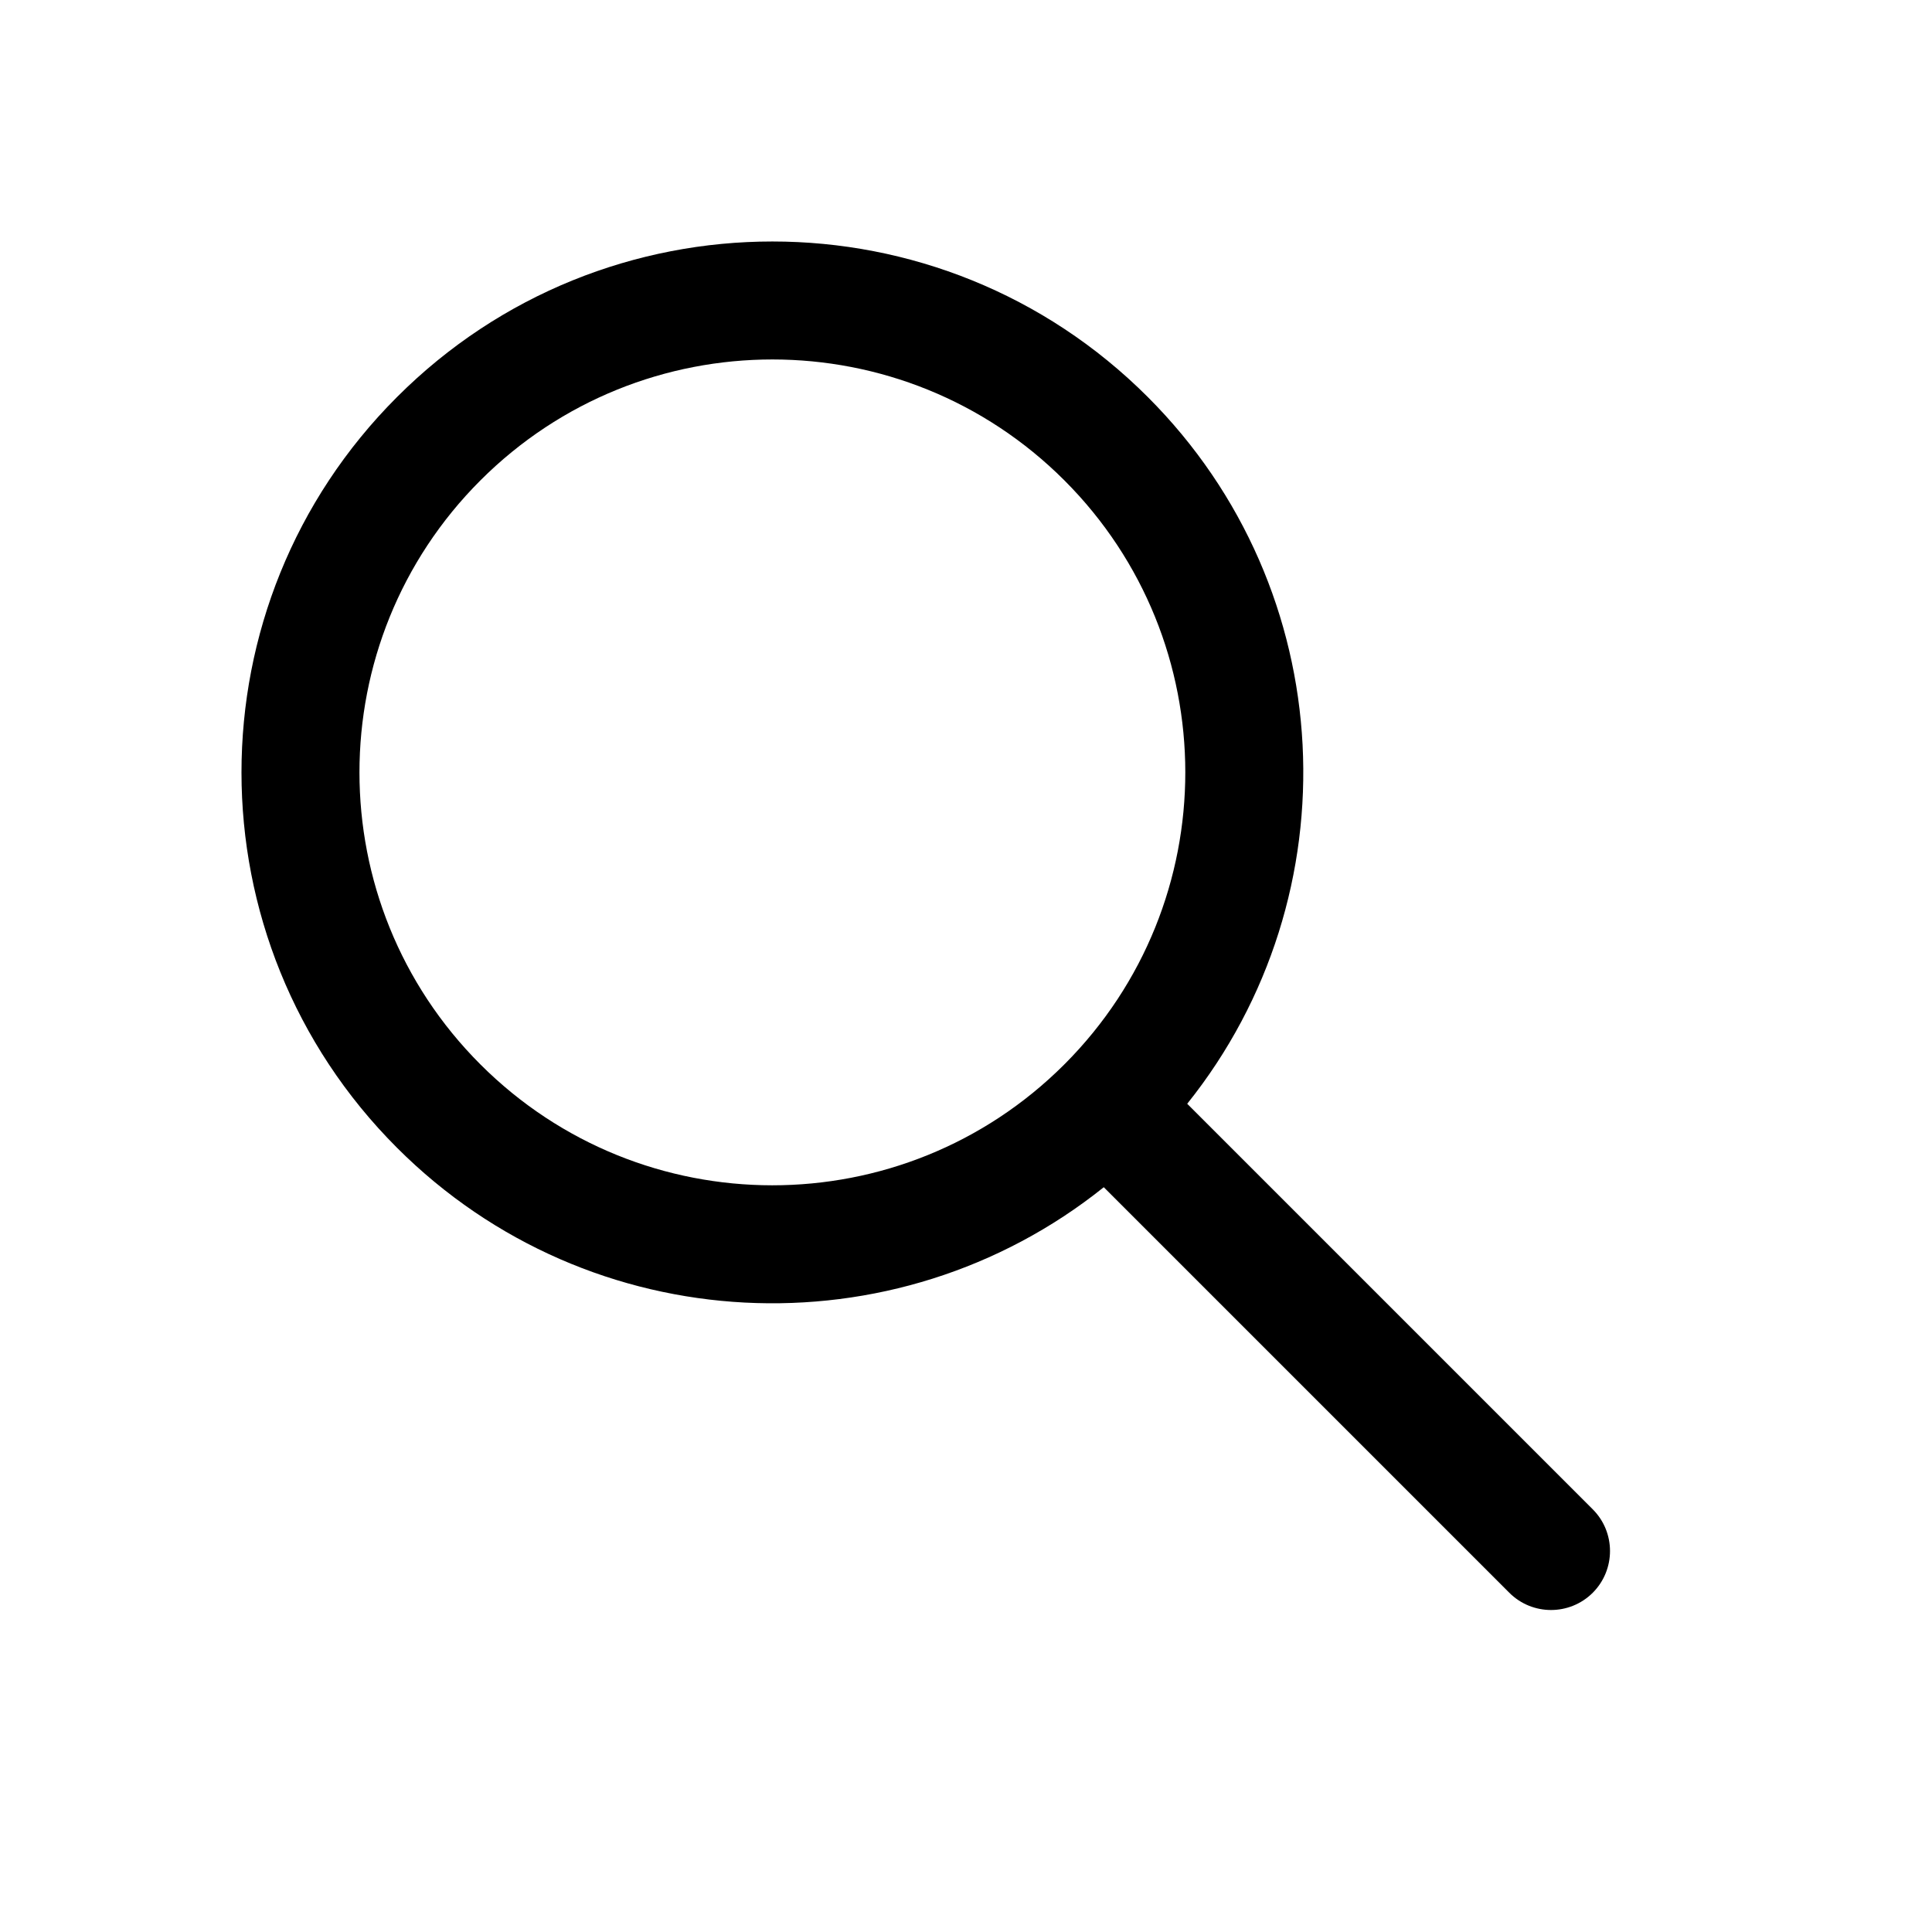 <svg width="32" height="32" viewBox="0 0 32 32" fill="none" xmlns="http://www.w3.org/2000/svg">
<path fill-rule="evenodd" clip-rule="evenodd" d="M18.282 19.664C14.83 22.429 9.776 22.212 6.576 19.011C3.141 15.577 3.141 10.009 6.576 6.576C10.009 3.141 15.577 3.141 19.011 6.576C22.212 9.776 22.429 14.83 19.664 18.282L26.381 24.999C26.762 25.38 26.762 25.999 26.381 26.381C25.999 26.762 25.38 26.762 24.999 26.381L18.282 19.664ZM7.957 17.63C5.286 14.959 5.286 10.628 7.957 7.957C10.628 5.286 14.959 5.286 17.63 7.957C20.298 10.626 20.3 14.952 17.635 17.624C17.633 17.625 17.631 17.628 17.629 17.629C17.628 17.631 17.625 17.633 17.624 17.635C14.952 20.3 10.626 20.298 7.957 17.63Z" fill="black"/>
</svg>
